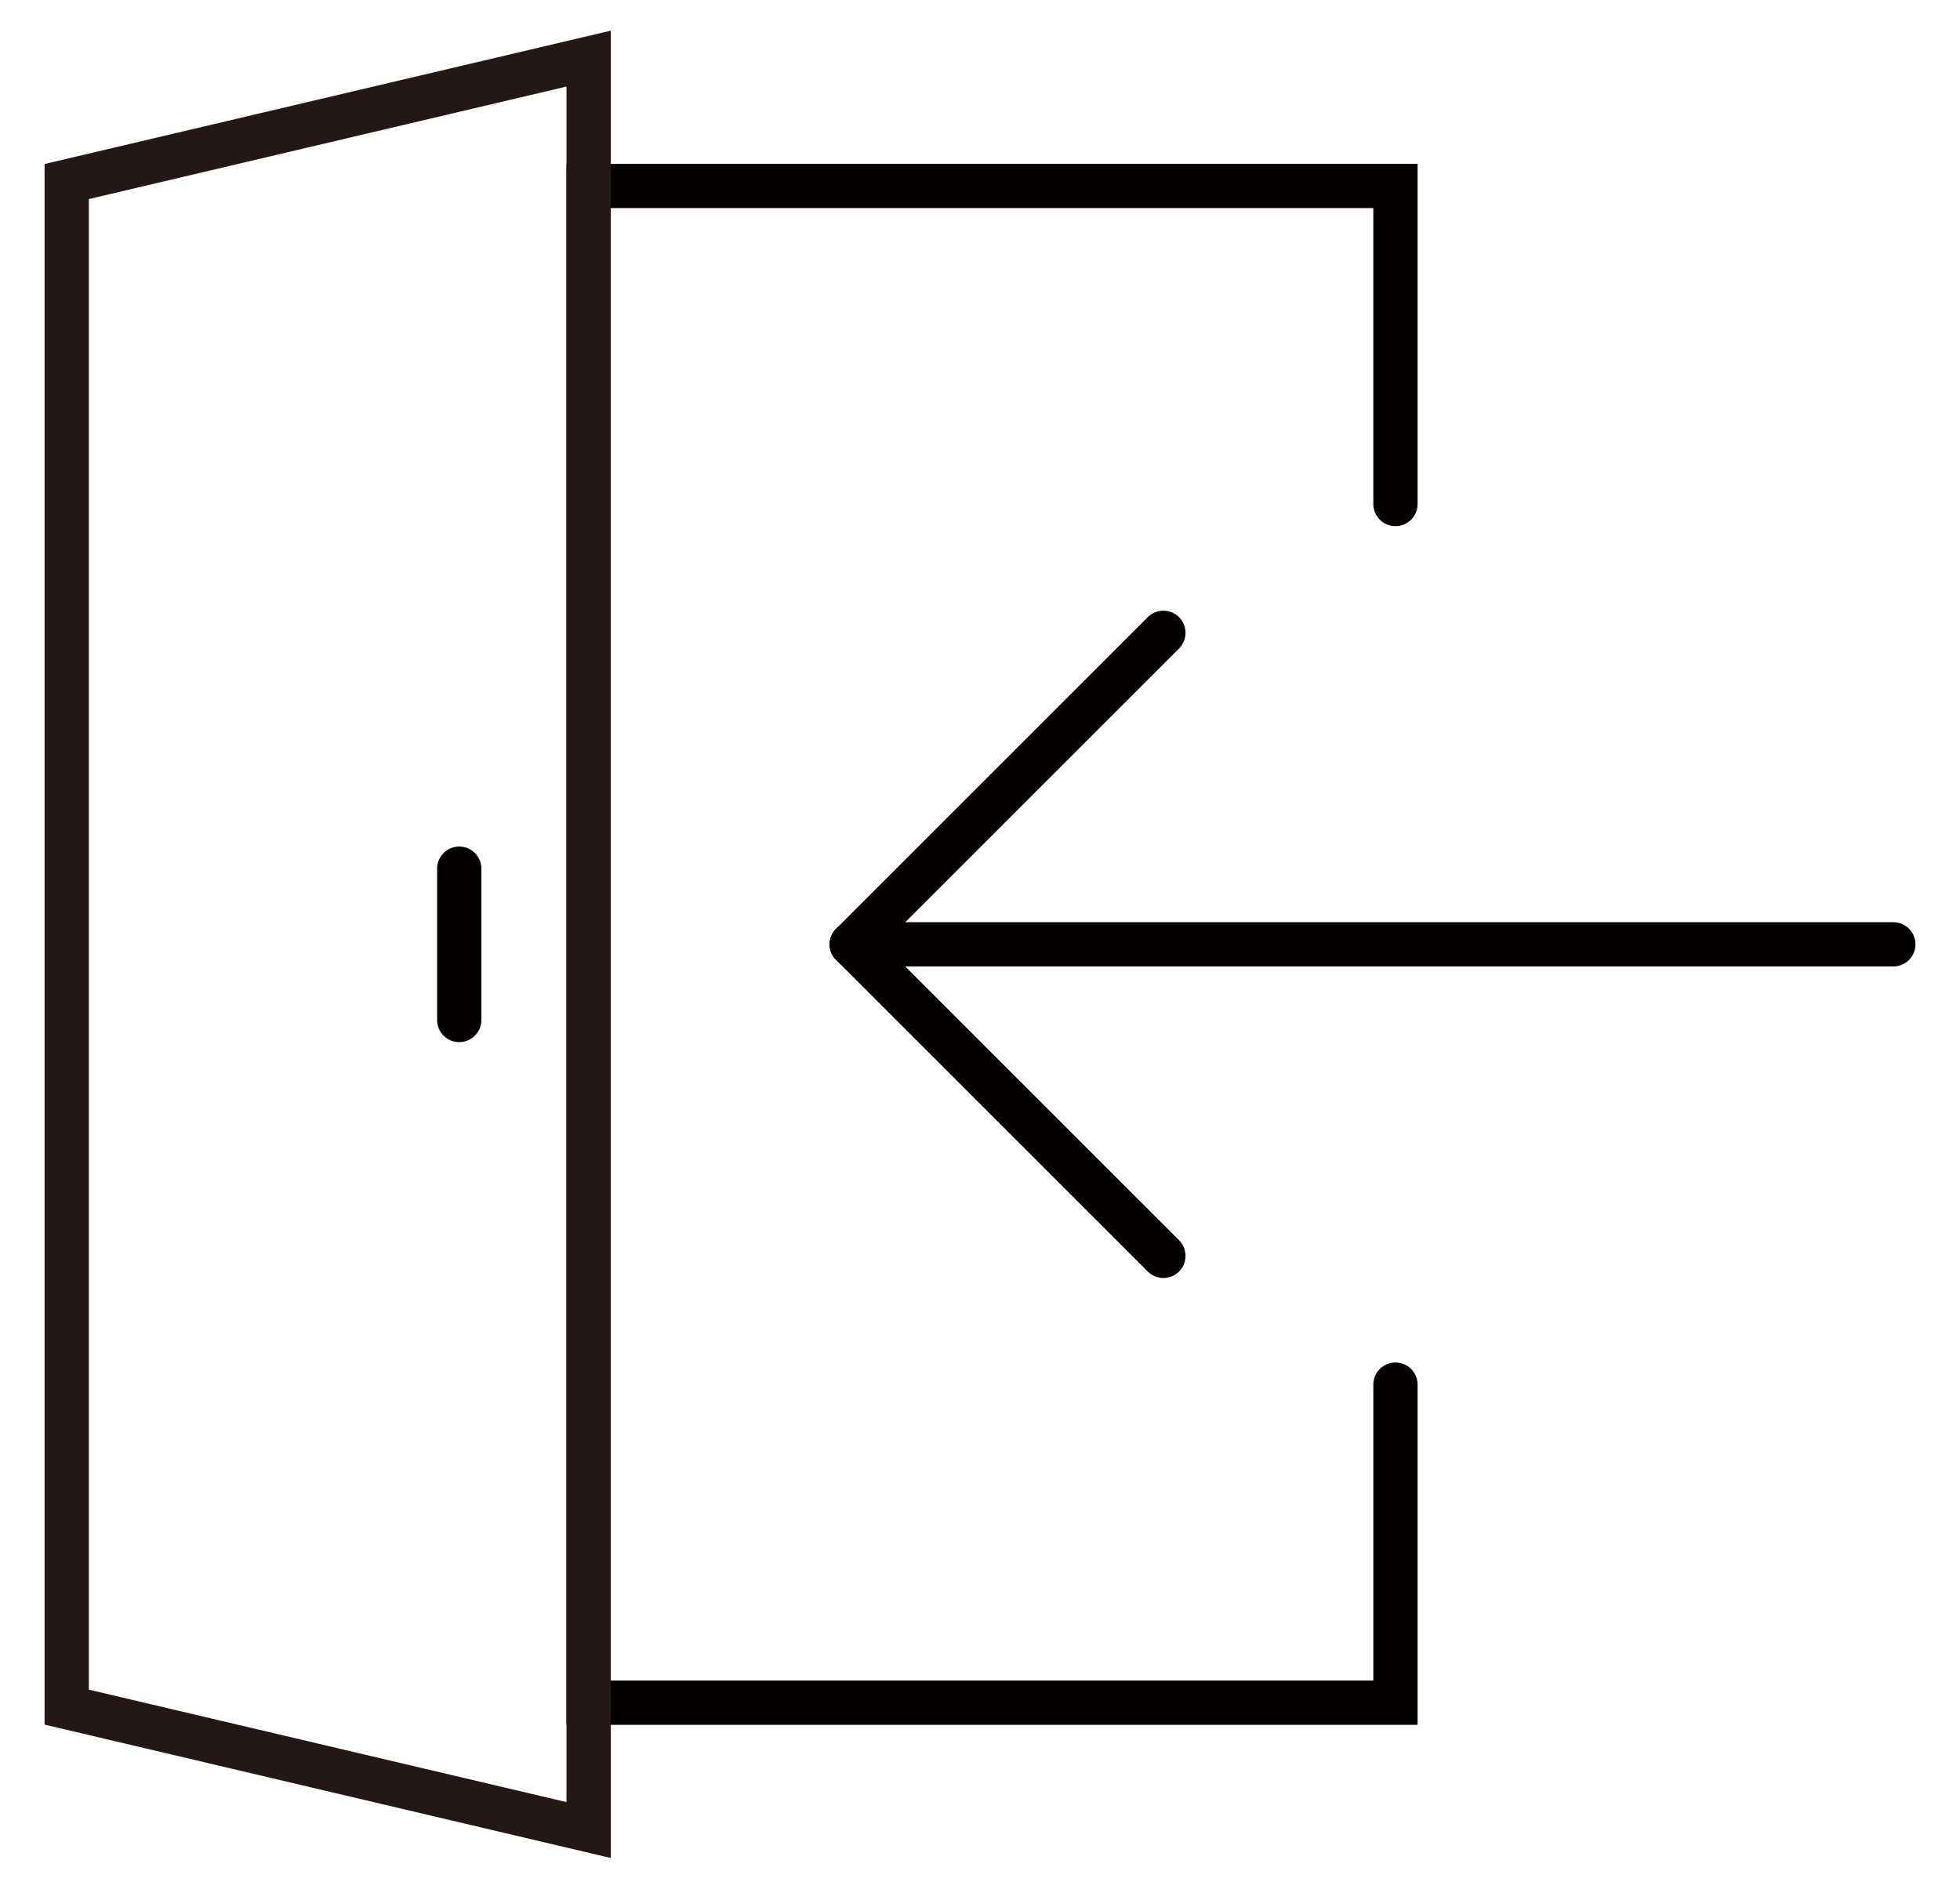 <?xml version="1.0" encoding="UTF-8"?>
<svg id="_レイヤー_1" xmlns="http://www.w3.org/2000/svg" version="1.1" viewBox="0 0 44.28 42.678">
  <!-- Generator: Adobe Illustrator 29.5.1, SVG Export Plug-In . SVG Version: 2.1.0 Build 141)  -->
  <defs>
    <style>
      .st0 {
        fill: #231815;
      }

      .st1 {
        fill: #040000;
      }
    </style>
  </defs>
  <path class="st1" d="M32.025,38.976H12.798V3.702h19.228v7.688c0,.276-.224.5-.5.5s-.5-.224-.5-.5v-6.688H13.798v33.273h17.228v-6.687c0-.276.224-.5.5-.5s.5.224.5.5v7.687Z"/>
  <g>
    <path class="st1" d="M42.774,21.839h-23.53c-.276,0-.5-.224-.5-.5s.224-.5.5-.5h23.53c.276,0,.5.224.5.5s-.224.5-.5.5Z"/>
    <path class="st1" d="M19.244,21.839c-.128,0-.256-.049-.354-.146-.195-.195-.195-.512,0-.707l7.04-7.04c.195-.195.512-.195.707,0s.195.512,0,.707l-7.04,7.04c-.098.098-.226.146-.354.146Z"/>
    <path class="st1" d="M26.284,28.879c-.128,0-.256-.049-.354-.146l-7.04-7.04c-.195-.195-.195-.512,0-.707s.512-.195.707,0l7.04,7.04c.195.195.195.512,0,.707-.098.098-.226.146-.354.146Z"/>
  </g>
  <path class="st0" d="M13.798,41.985l-12.791-3.014V3.706L13.798.693v41.292ZM2.007,38.181l10.791,2.541V1.956L2.007,4.498v33.683Z"/>
  <path class="st1" d="M10.375,23.549c-.276,0-.5-.224-.5-.5v-3.42c0-.276.224-.5.5-.5s.5.224.5.5v3.42c0,.276-.224.5-.5.5Z"/>
</svg>